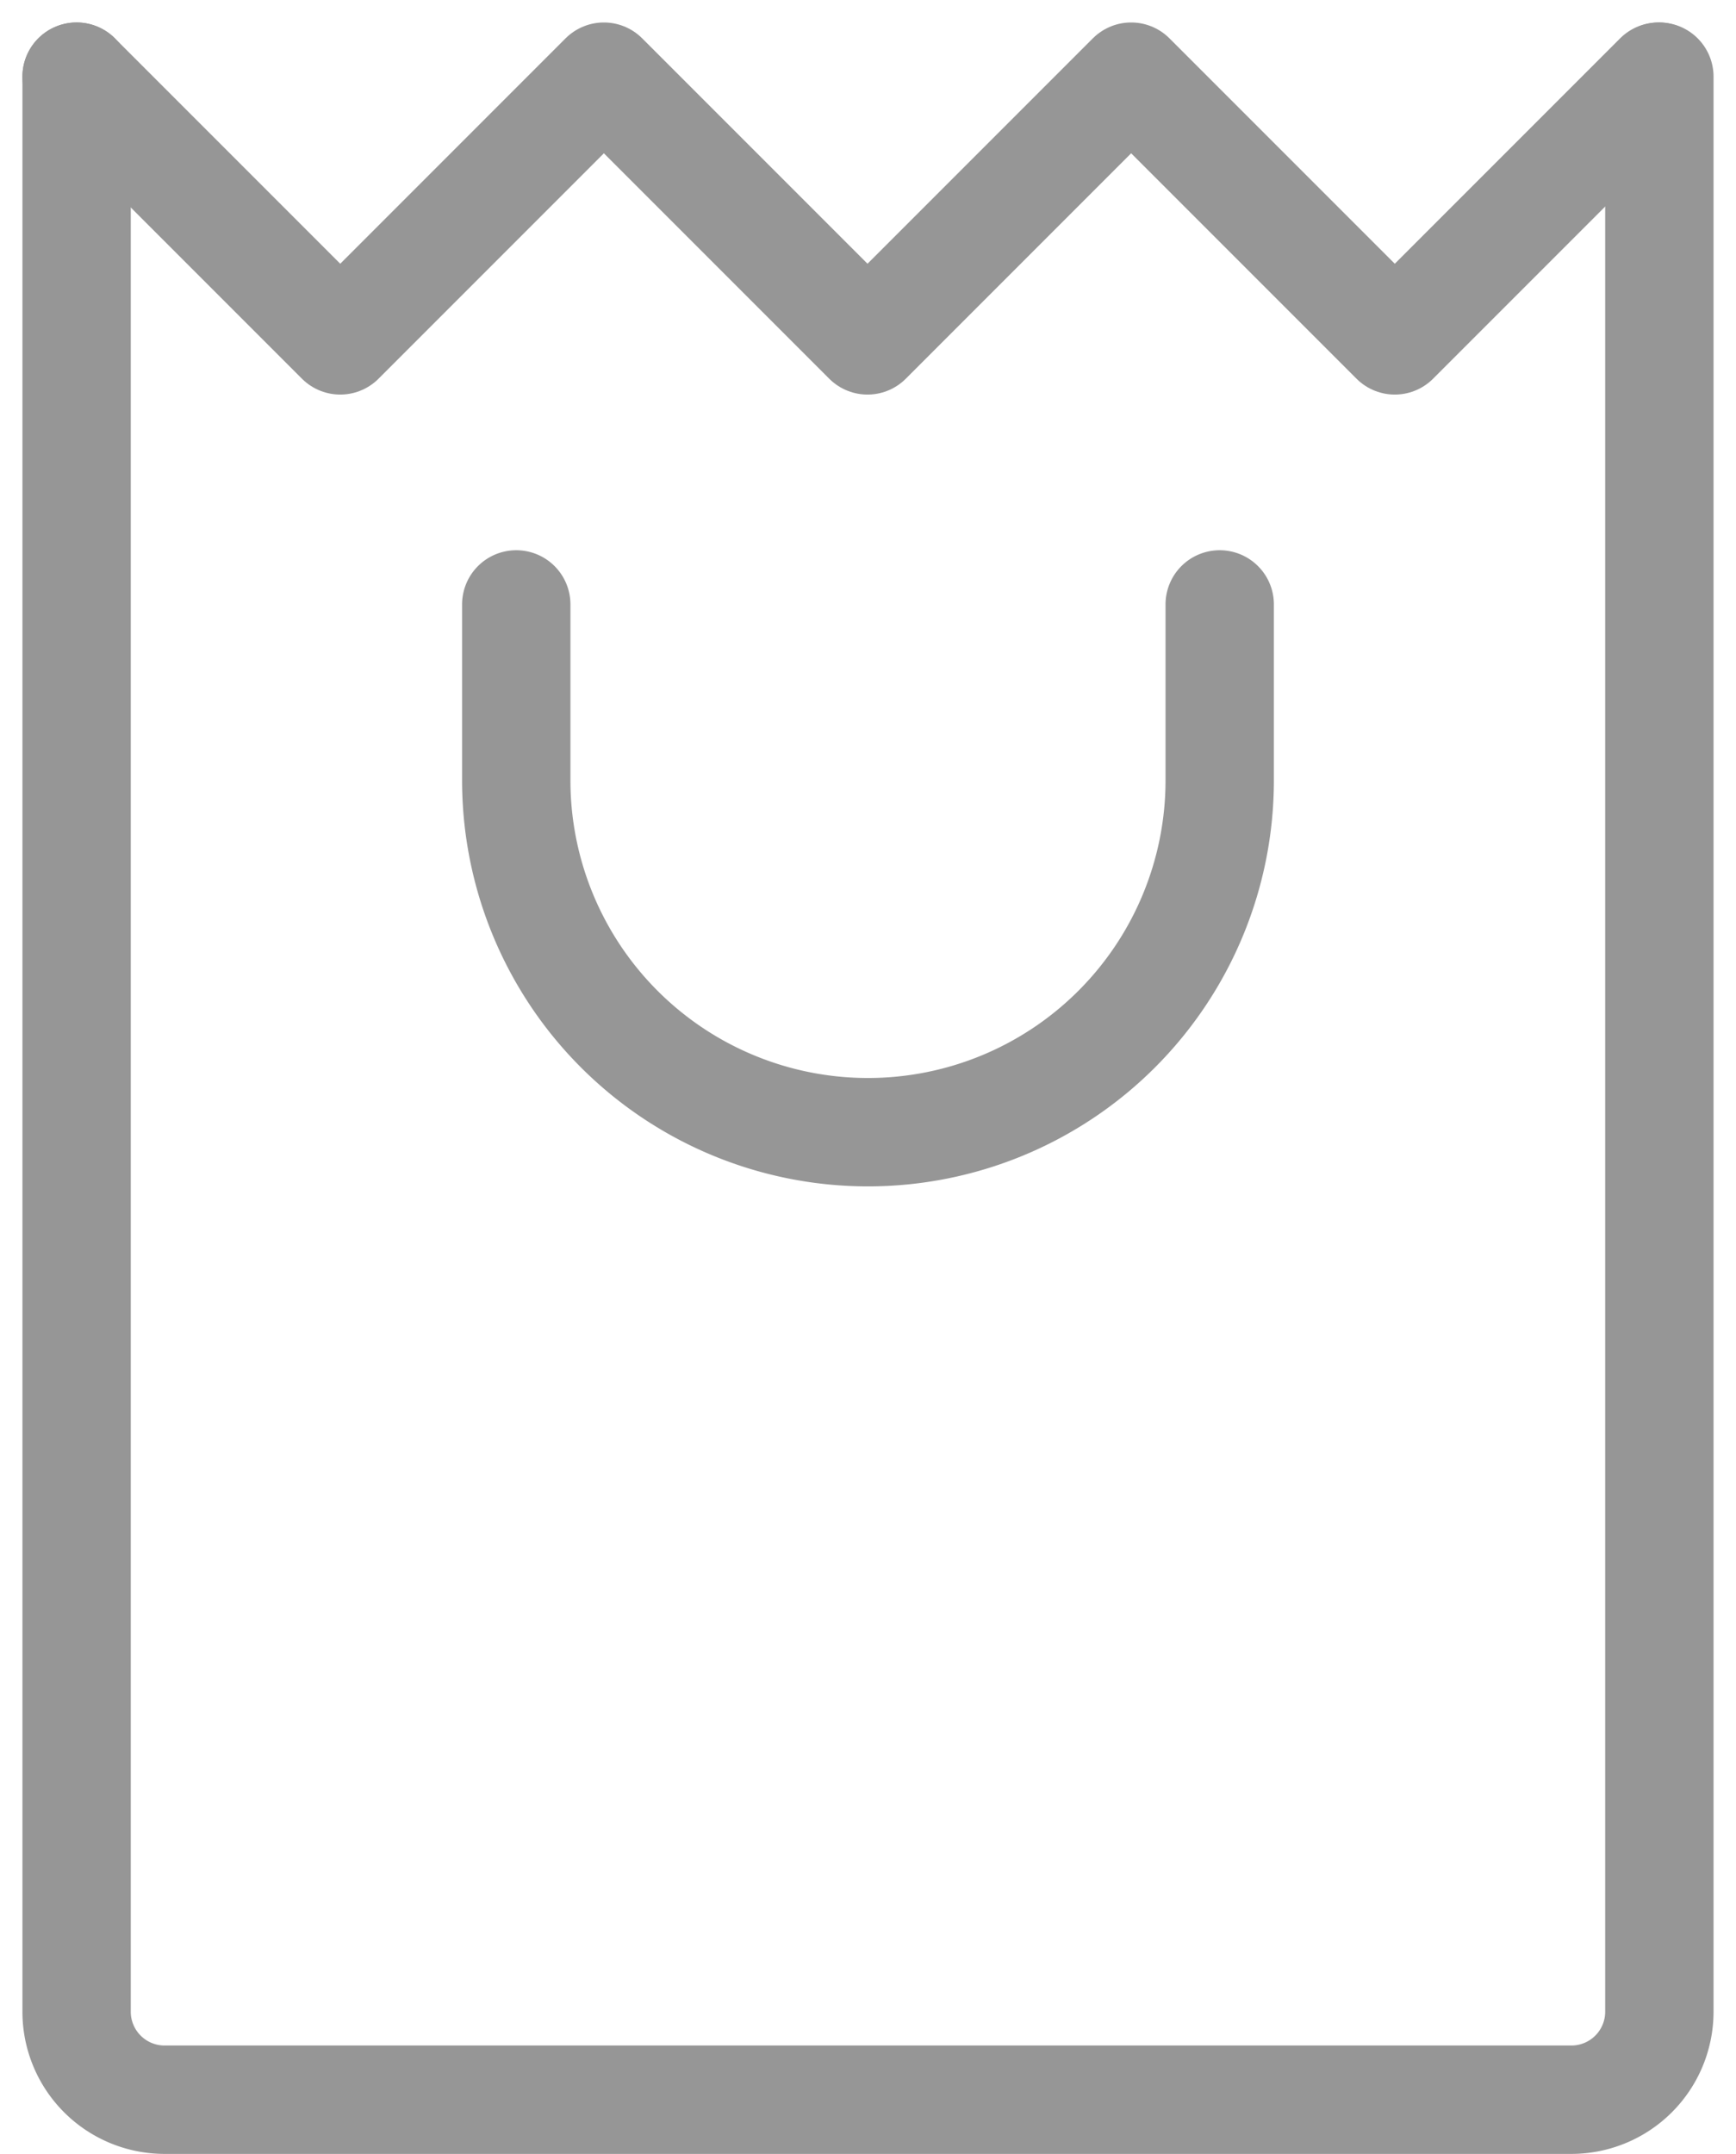 <svg xmlns="http://www.w3.org/2000/svg" width="48.069" height="59.622" viewBox="0 0 48.069 59.622">
  <g id="icon" transform="translate(-768.379 -862.378)">
    <path id="パス_3013" data-name="パス 3013" d="M770.5,864.5l7.3,7.3,7.3-7.3,7.3,7.3,7.3-7.3,7.3,7.3,7.3-7.3" transform="translate(0 0)" fill="none" stroke="#969696" stroke-linecap="round" stroke-linejoin="round" stroke-width="3"/>
    <path id="パス_3014" data-name="パス 3014" d="M814.326,864.5v53.565a2.436,2.436,0,0,1-2.435,2.435H772.935a2.436,2.436,0,0,1-2.435-2.435V864.5" transform="translate(0 0)" fill="none" stroke="#969696" stroke-linecap="round" stroke-linejoin="round" stroke-width="3"/>
    <path id="パス_3015" data-name="パス 3015" d="M794.978,870.5v4.87a9.739,9.739,0,0,1-9.739,9.739h0a9.739,9.739,0,0,1-9.739-9.739V870.5" transform="translate(7.174 8.609)" fill="none" stroke="#969696" stroke-linecap="round" stroke-linejoin="round" stroke-width="3"/>
  </g>
</svg>
